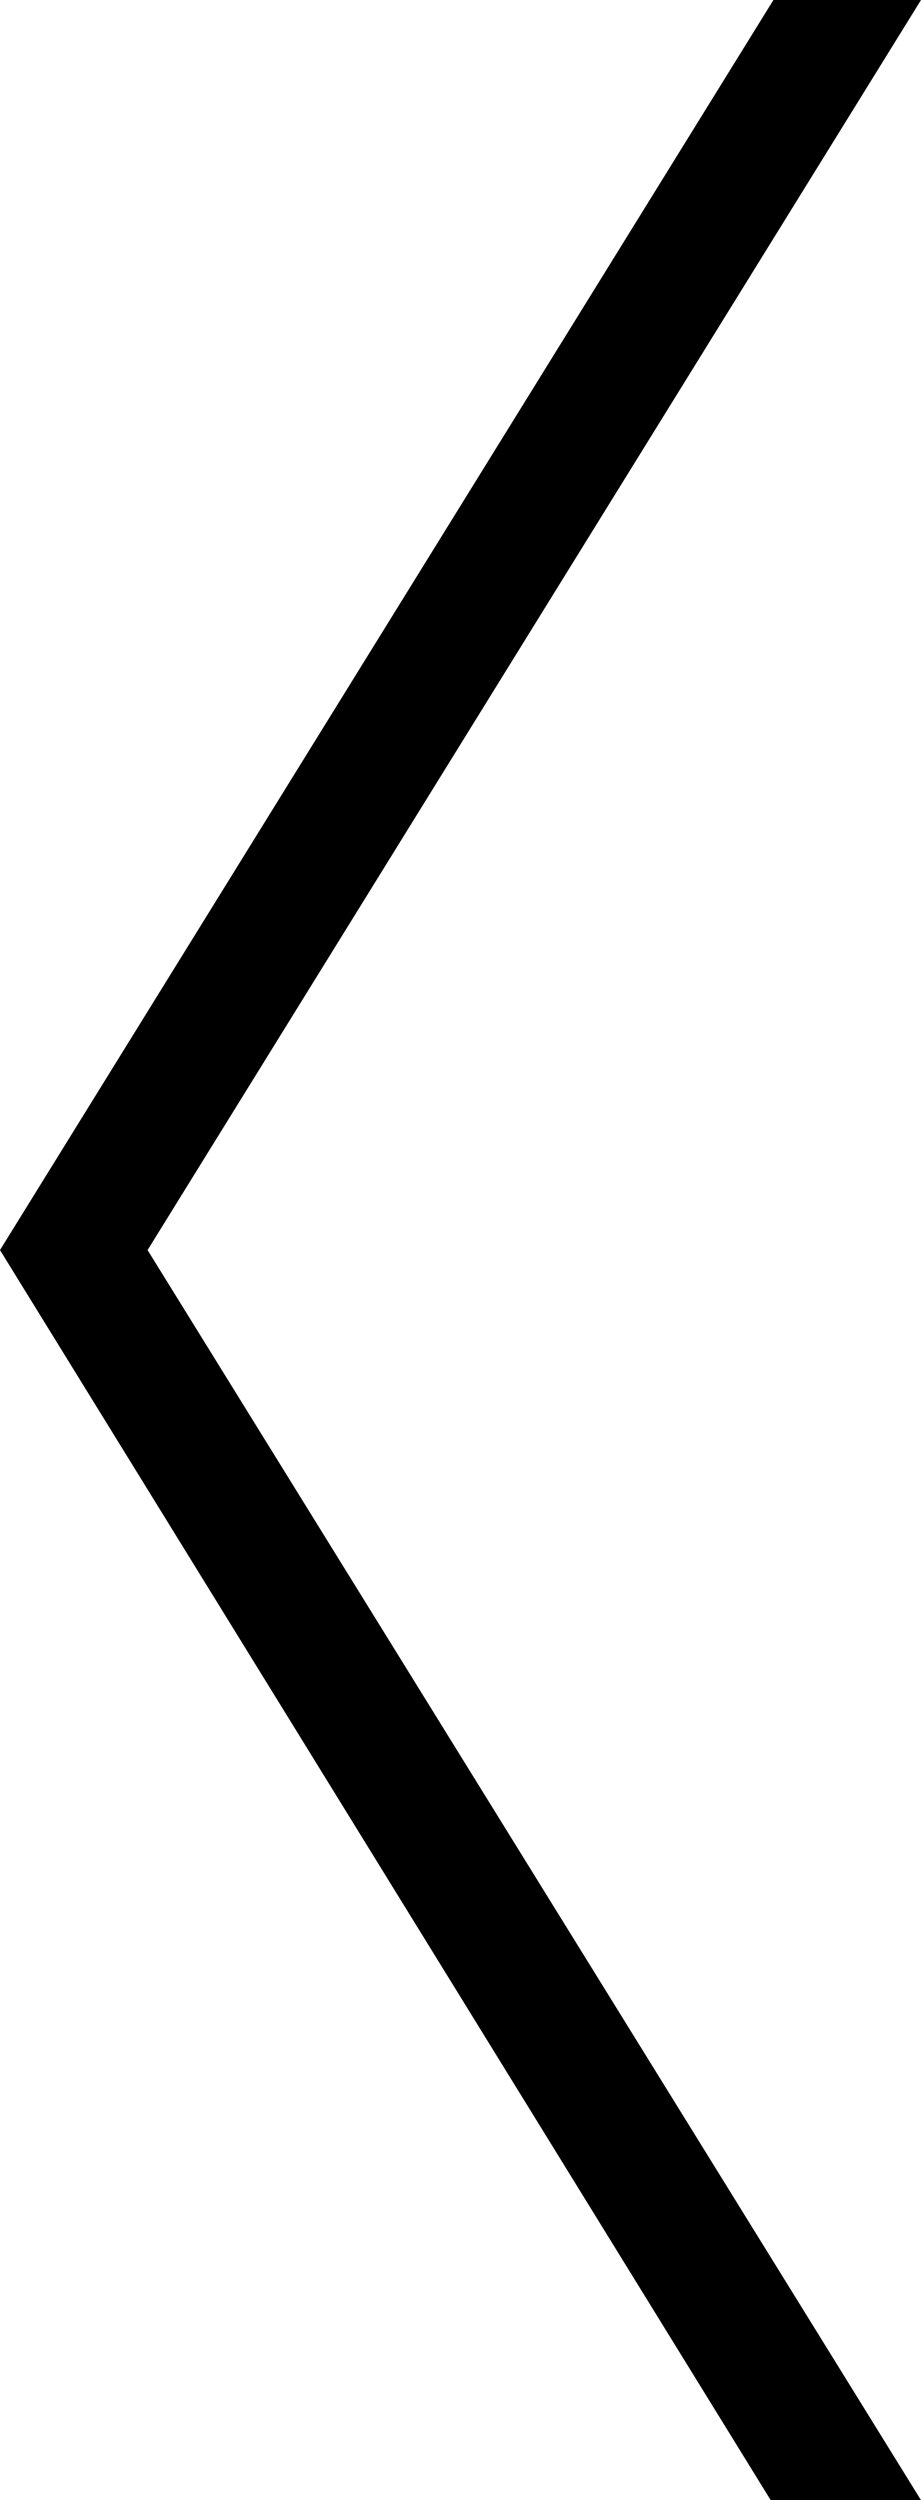 <svg xmlns="http://www.w3.org/2000/svg" width="8.425" height="22.85" viewBox="0 0 8.425 22.85">
  <path id="パス_11142" data-name="パス 11142" d="M8.125-9.5,1.05,1.925H2.4L9.475-9.5,2.425-20.925H1.05Z" transform="translate(9.475 1.925) rotate(180)"/>
</svg>
